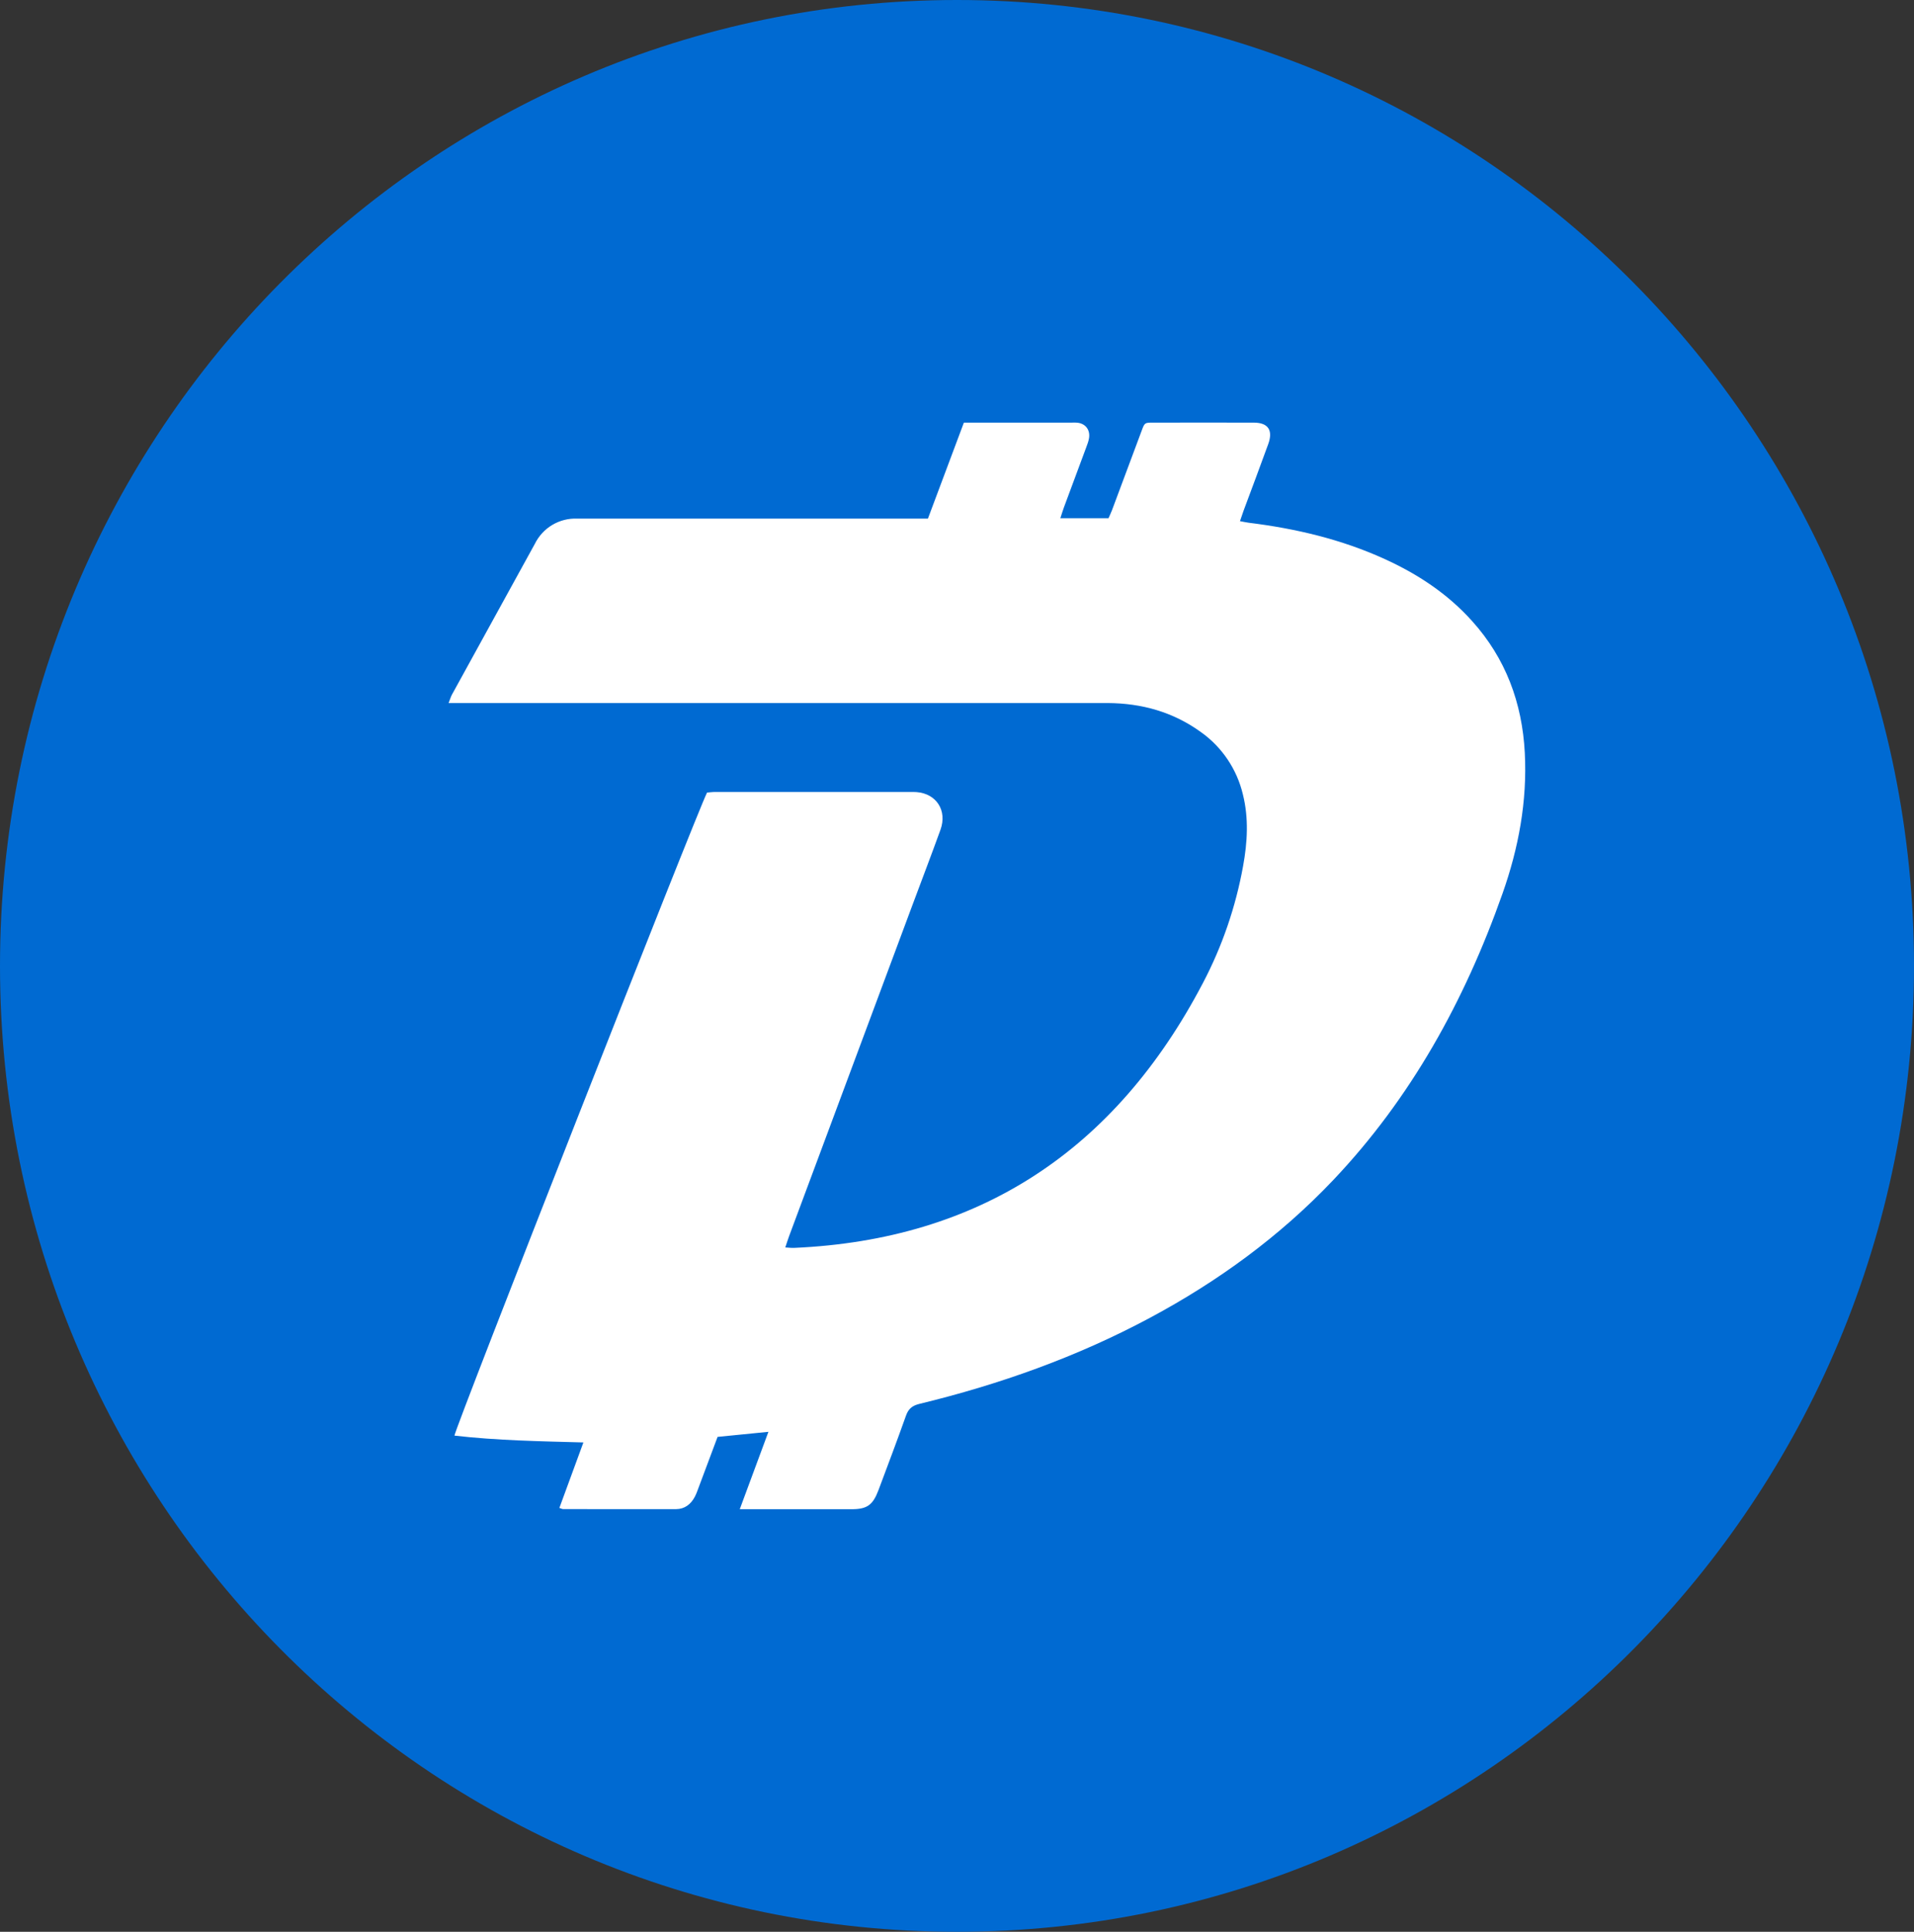 <?xml version="1.0" encoding="utf-8"?>
<svg xmlns="http://www.w3.org/2000/svg" width="110" height="111" viewBox="0 0 110 111" fill="none">
<rect x="0" y="0" width="110" height="111" fill="#333333" stroke="none"/>
<path d="M55 111C85.376 111 110 86.152 110 55.5C110 24.848 85.376 0 55 0C24.624 0 0 24.848 0 55.5C0 86.152 24.624 111 55 111Z" fill="#006AD2"/>
<path fill-rule="evenodd" clip-rule="evenodd" d="M42.515 86.719L44.162 82.272L41.24 82.563L40.188 85.373C40.105 85.585 40.037 85.807 39.93 86.008C39.7 86.441 39.346 86.712 38.854 86.715C36.688 86.719 34.53 86.715 32.364 86.712C32.312 86.712 32.261 86.681 32.148 86.646L33.529 82.882C31.01 82.813 28.559 82.771 26.118 82.49C26.159 82.029 40.081 46.606 40.635 45.541C40.772 45.531 40.934 45.507 41.099 45.507H52.339C52.453 45.507 52.566 45.507 52.676 45.514C53.814 45.6 54.447 46.572 54.051 47.675C53.525 49.132 52.968 50.581 52.429 52.031L45.354 71.019C45.282 71.213 45.22 71.415 45.131 71.678C45.33 71.689 45.485 71.71 45.64 71.703C56.282 71.234 64.092 66.108 69.138 56.475C70.242 54.37 71.019 52.106 71.442 49.763C71.692 48.393 71.772 47.019 71.431 45.649C71.088 44.203 70.235 42.933 69.032 42.076C67.423 40.907 65.615 40.408 63.663 40.397H25.781C25.864 40.189 25.902 40.05 25.967 39.925L30.738 31.25C30.961 30.798 31.308 30.42 31.739 30.163C32.17 29.906 32.665 29.78 33.165 29.8H53.329L55.395 24.285H61.521C61.672 24.285 61.823 24.274 61.968 24.295C62.404 24.365 62.655 24.712 62.59 25.162C62.562 25.35 62.494 25.53 62.425 25.71C62.002 26.859 61.569 28.003 61.146 29.151C61.074 29.346 61.016 29.543 60.94 29.776H63.707C63.776 29.627 63.845 29.474 63.907 29.318L65.612 24.75C65.783 24.288 65.79 24.285 66.248 24.285C68.186 24.285 70.128 24.278 72.067 24.285C72.885 24.288 73.177 24.725 72.885 25.523C72.421 26.803 71.943 28.073 71.469 29.346C71.404 29.523 71.345 29.703 71.263 29.946C71.452 29.98 71.607 30.015 71.761 30.036C74.46 30.369 77.086 30.986 79.578 32.121C81.472 32.984 83.194 34.112 84.611 35.694C86.529 37.827 87.481 40.376 87.632 43.255C87.777 46.048 87.271 48.739 86.353 51.338C84.181 57.495 81.094 63.09 76.625 67.804C73.545 71.05 69.991 73.631 66.093 75.719C61.885 77.974 57.437 79.552 52.831 80.669C52.418 80.773 52.202 80.954 52.061 81.363C51.556 82.785 51.019 84.201 50.49 85.616C50.163 86.483 49.837 86.719 48.936 86.719H42.515Z" fill="white"/>
</svg>